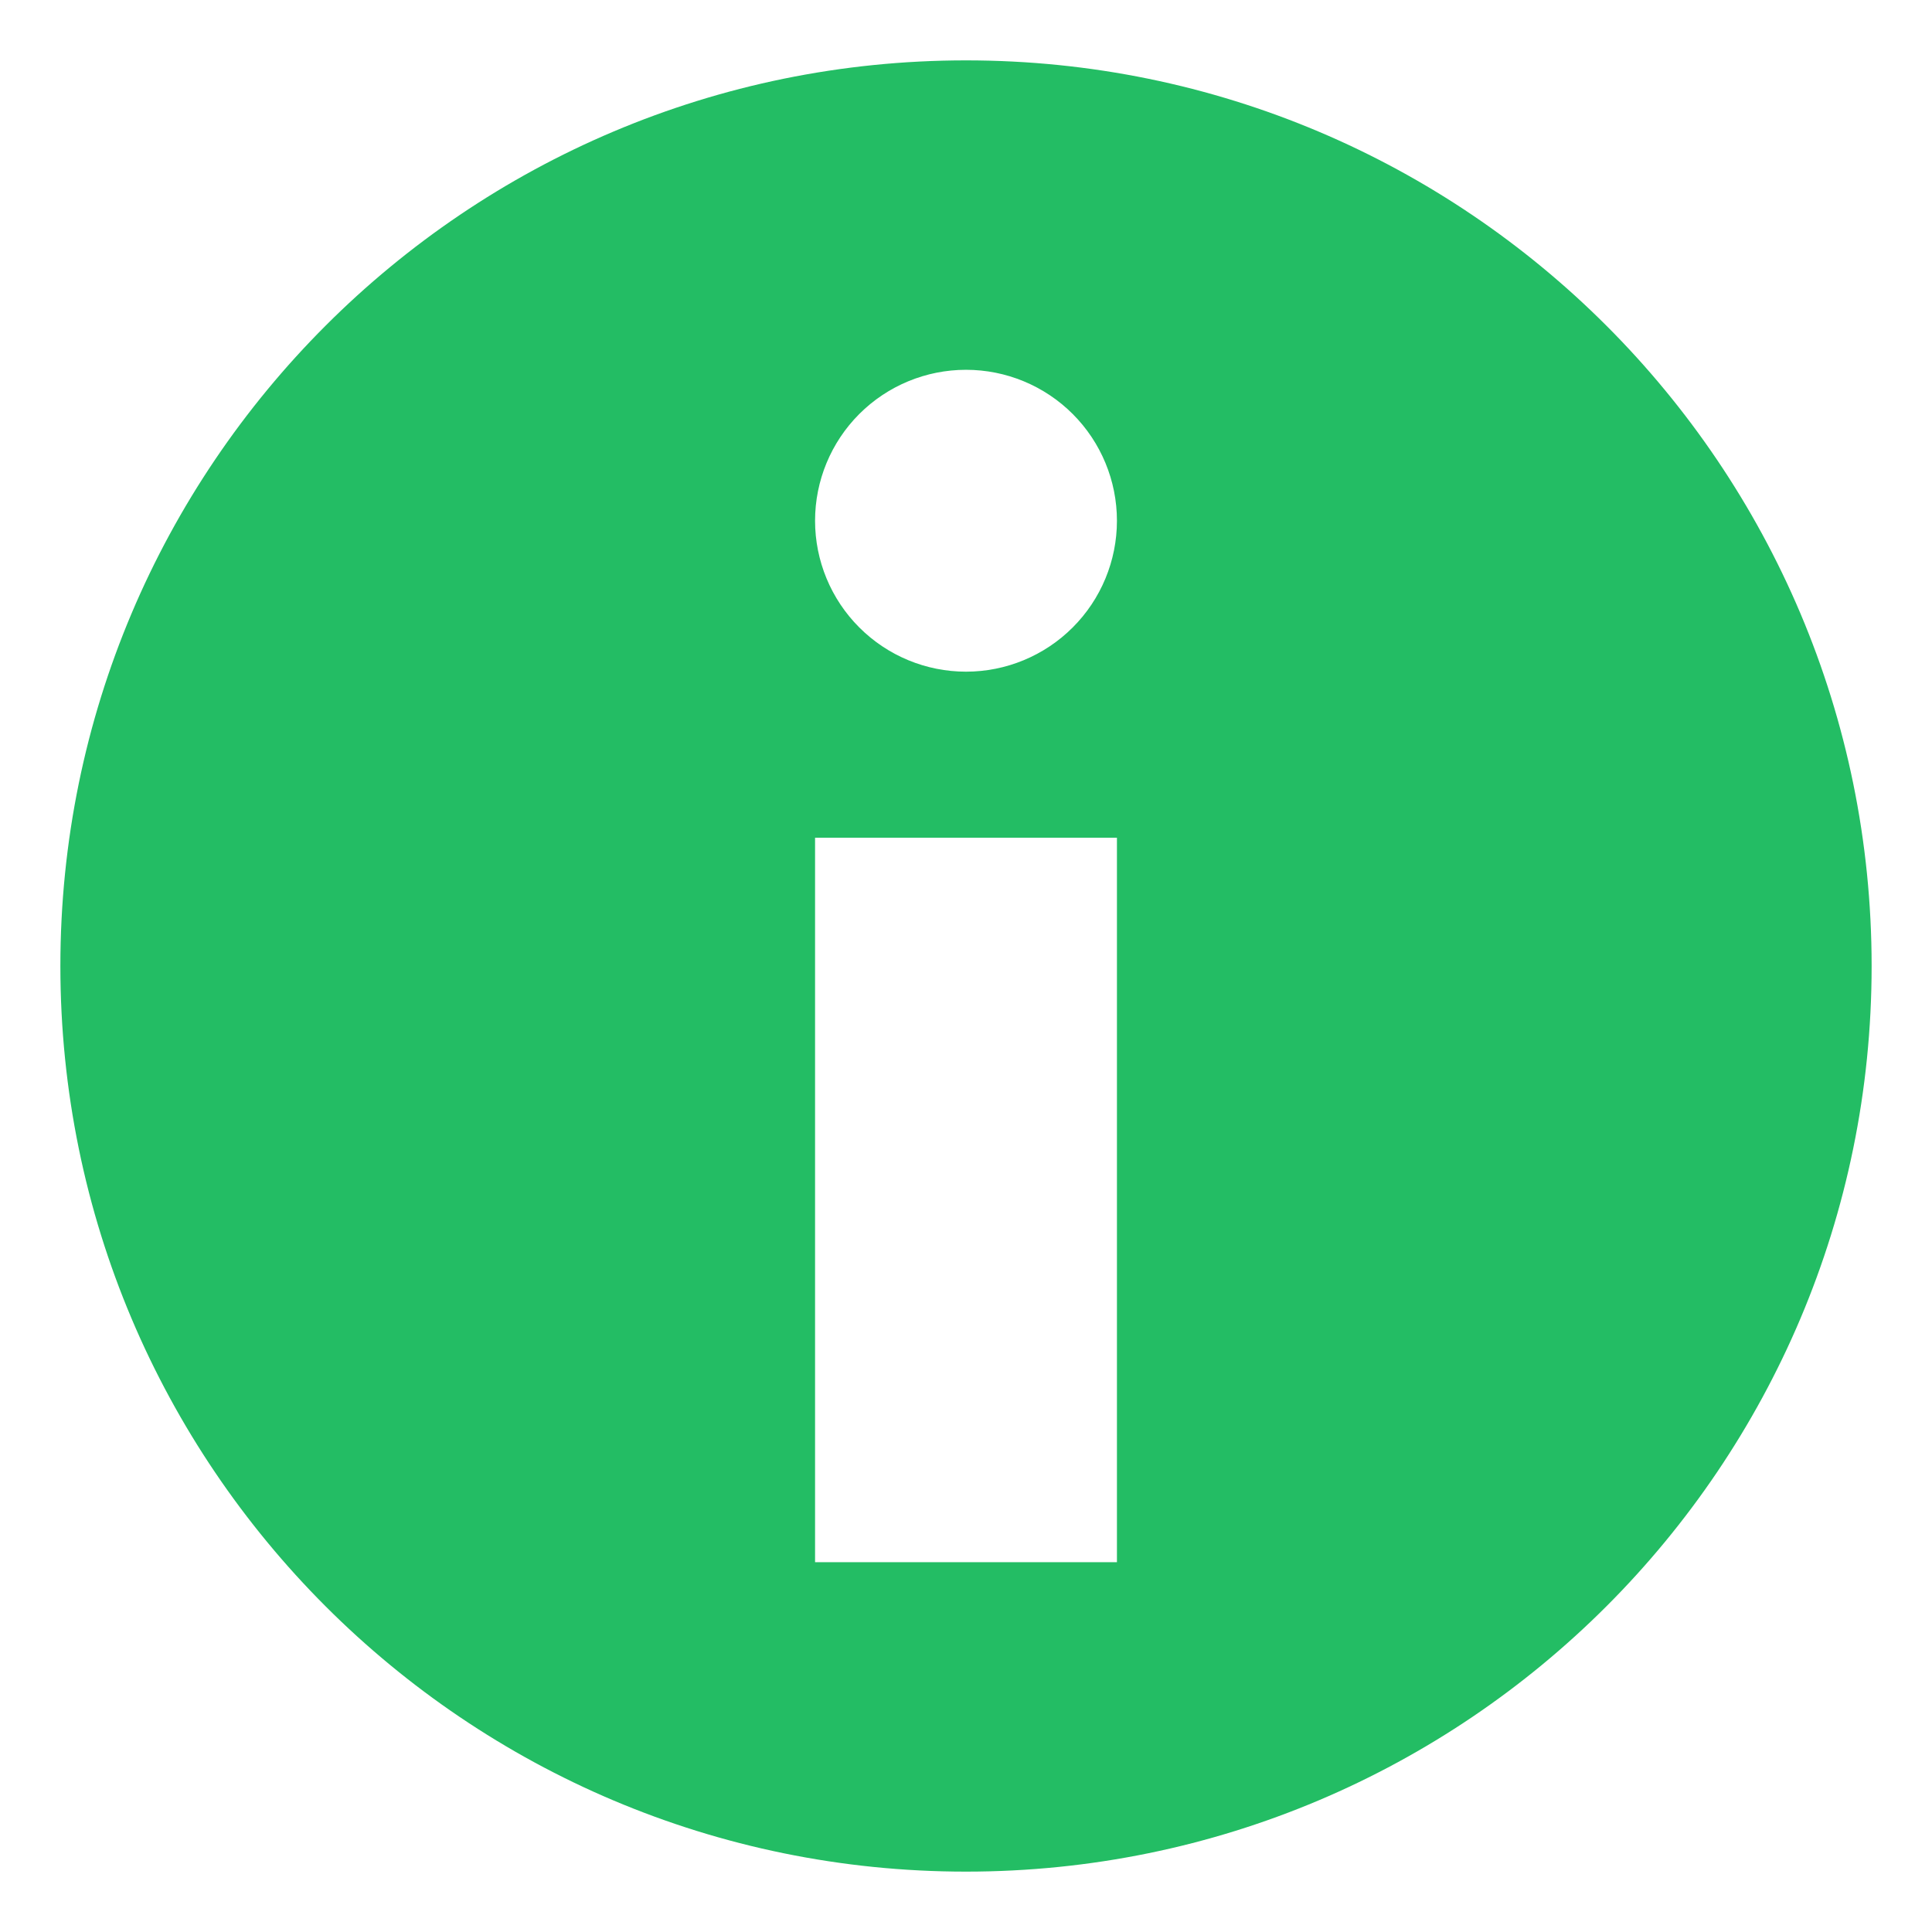 <?xml version="1.0" encoding="UTF-8"?> <svg xmlns="http://www.w3.org/2000/svg" width="64" height="64" viewBox="0 0 64 64" fill="none"> <path d="M32 2C15.432 2 2 15.432 2 32C2 48.568 15.432 62 32 62C48.568 62 62 48.568 62 32C62 15.432 48.568 2 32 2ZM37 51.75H27V27.75H37V51.75ZM32 22.25C30.674 22.25 29.402 21.723 28.465 20.785C27.527 19.848 27 18.576 27 17.25C27 15.924 27.527 14.652 28.465 13.714C29.402 12.777 30.674 12.25 32 12.25C33.326 12.25 34.598 12.777 35.535 13.714C36.473 14.652 37 15.924 37 17.25C37 18.576 36.473 19.848 35.535 20.785C34.598 21.723 33.326 22.25 32 22.25Z" fill="#23BD64"></path> </svg> 
